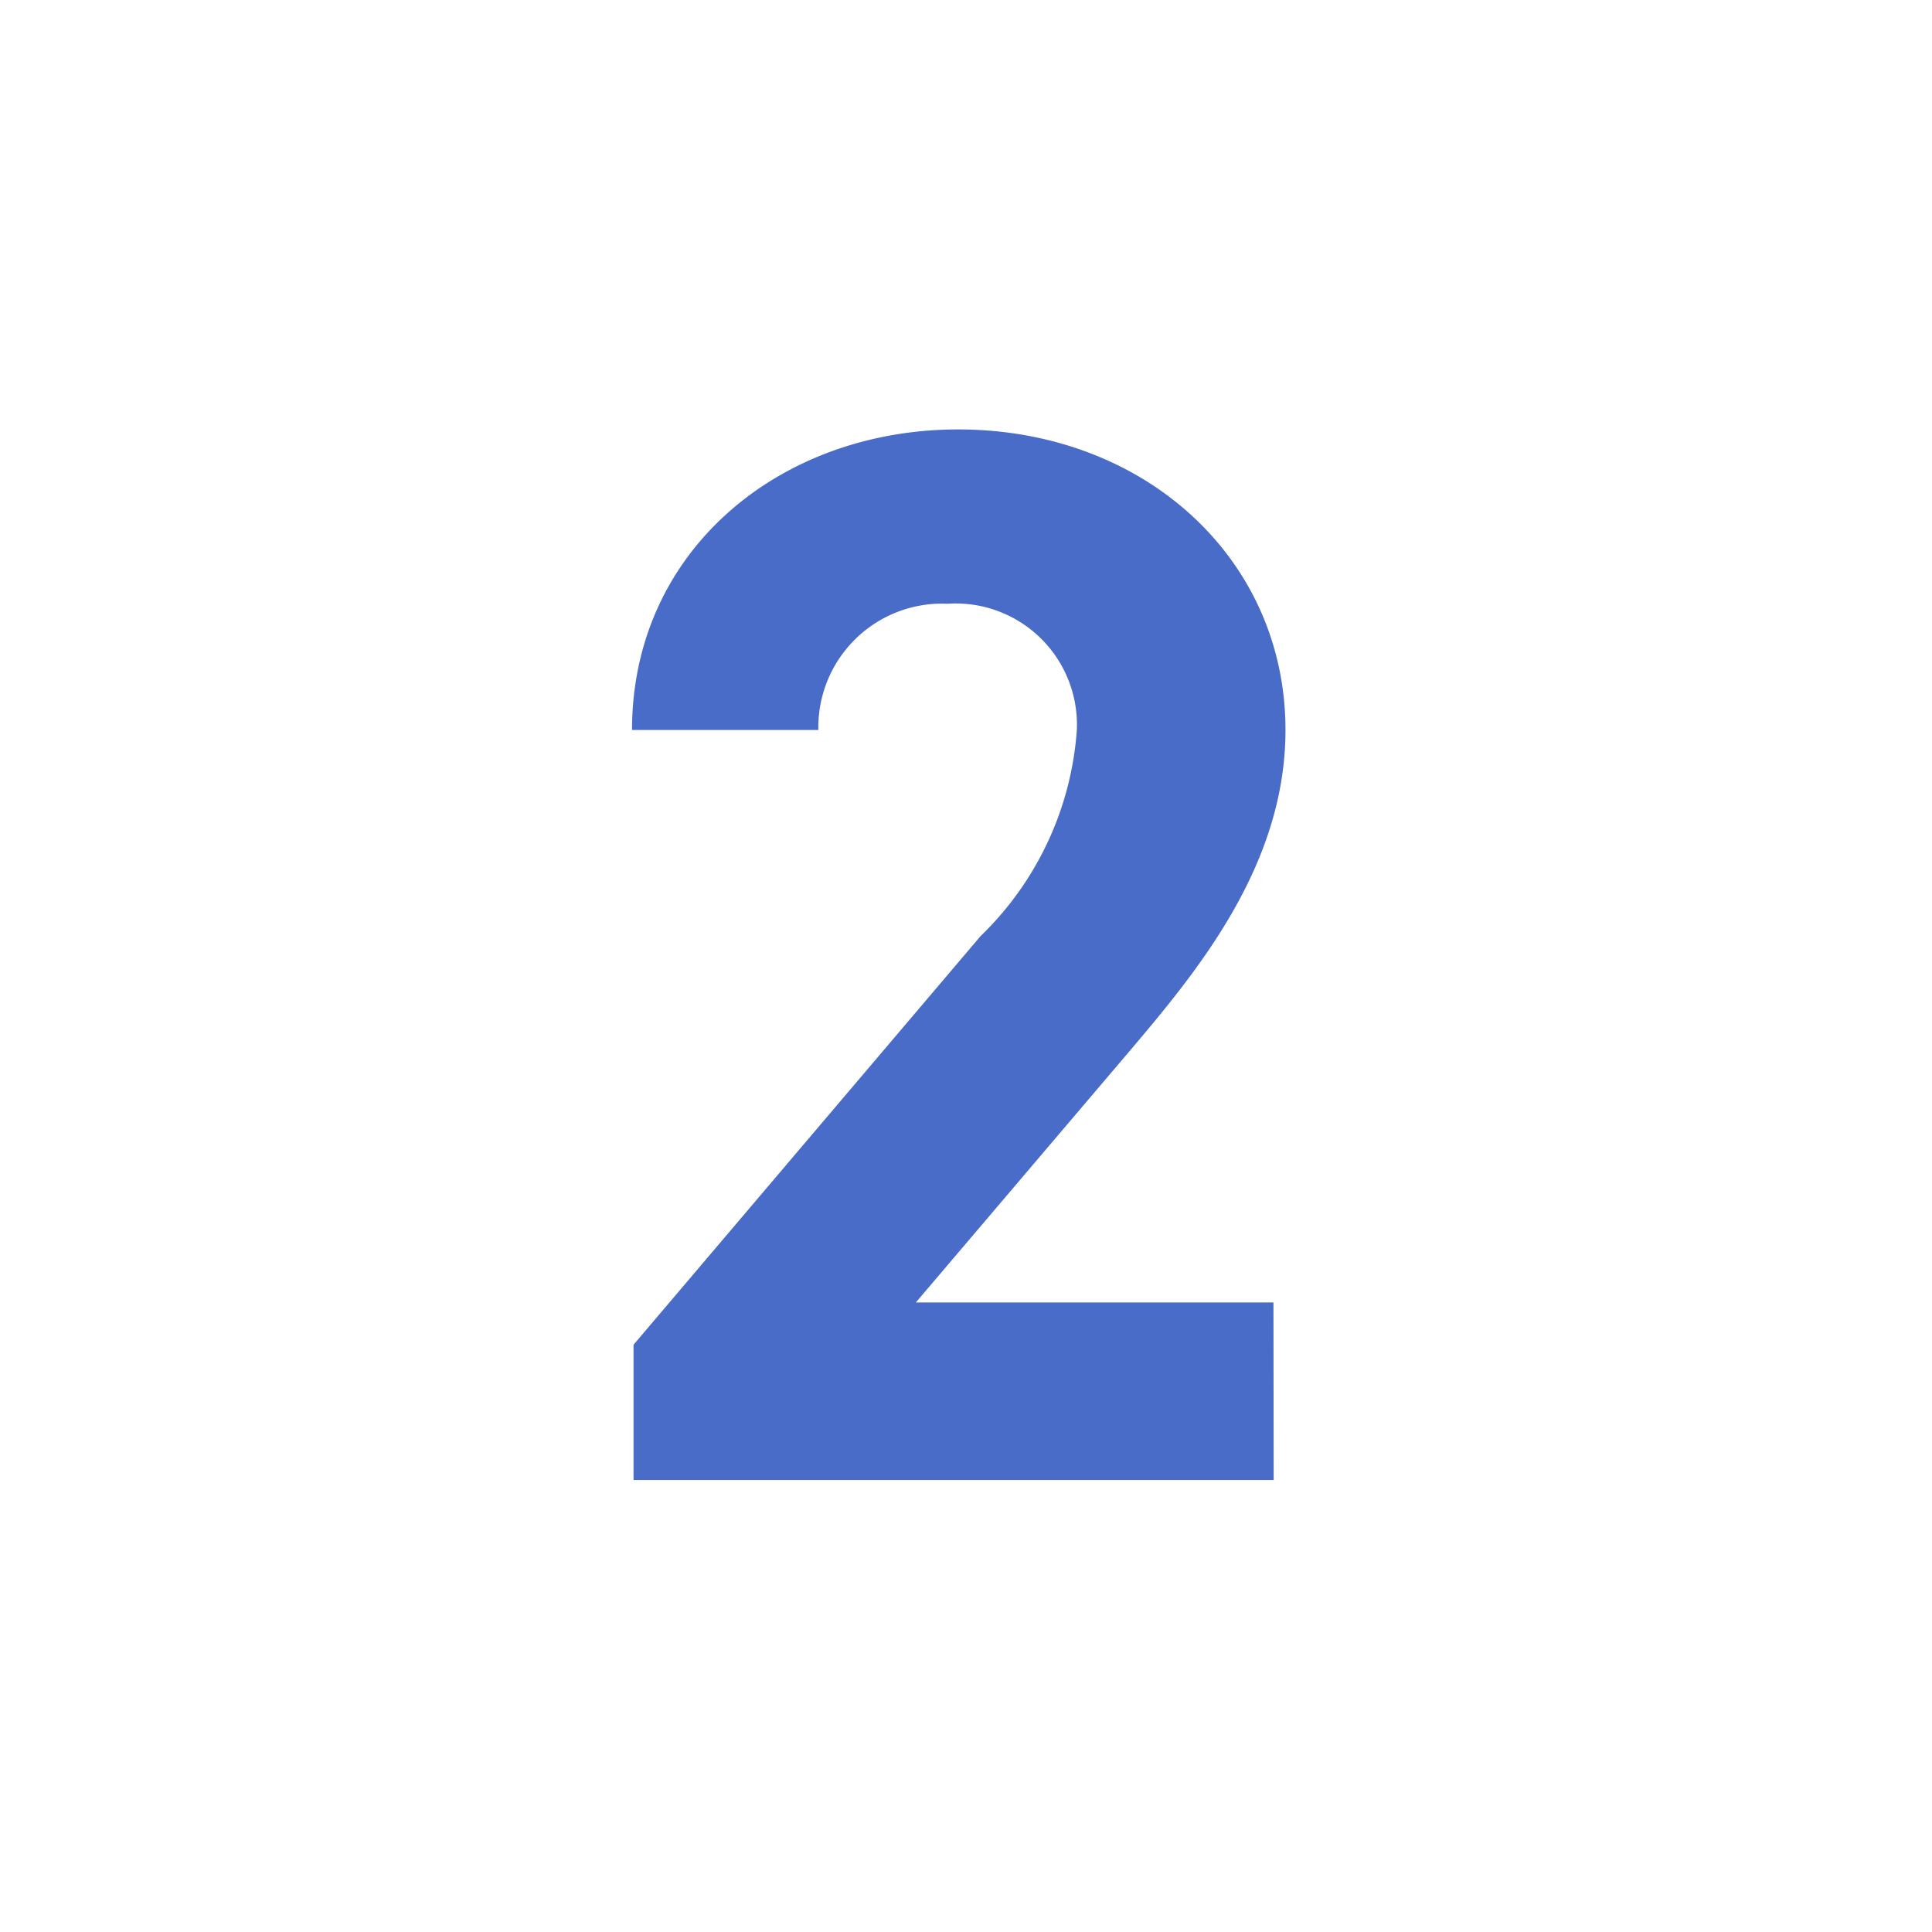 <svg xmlns="http://www.w3.org/2000/svg" xmlns:xlink="http://www.w3.org/1999/xlink" width="36" height="36" viewBox="0 0 36 36"><defs><clipPath id="a"><circle cx="18" cy="18" r="18" transform="translate(-3252 1060)" fill="#fff"/></clipPath></defs><g transform="translate(3252 -1060)"><g clip-path="url(#a)"><g transform="translate(-3197.078 1606.25)"><rect width="22" height="22" transform="translate(-47.922 -539.25)" fill="none"/><path d="M-31.189-518.673H-43.117v-2.52l6.468-7.616a5.917,5.917,0,0,0,1.792-3.836A2.259,2.259,0,0,0-37.265-535a2.305,2.305,0,0,0-2.408,2.352h-3.472c0-3.332,2.744-5.6,6.076-5.6,3.472,0,6.1,2.408,6.1,5.6,0,2.548-1.68,4.536-2.912,5.992l-3.976,4.676h6.664Z" fill="#496cc9"/></g></g></g></svg>